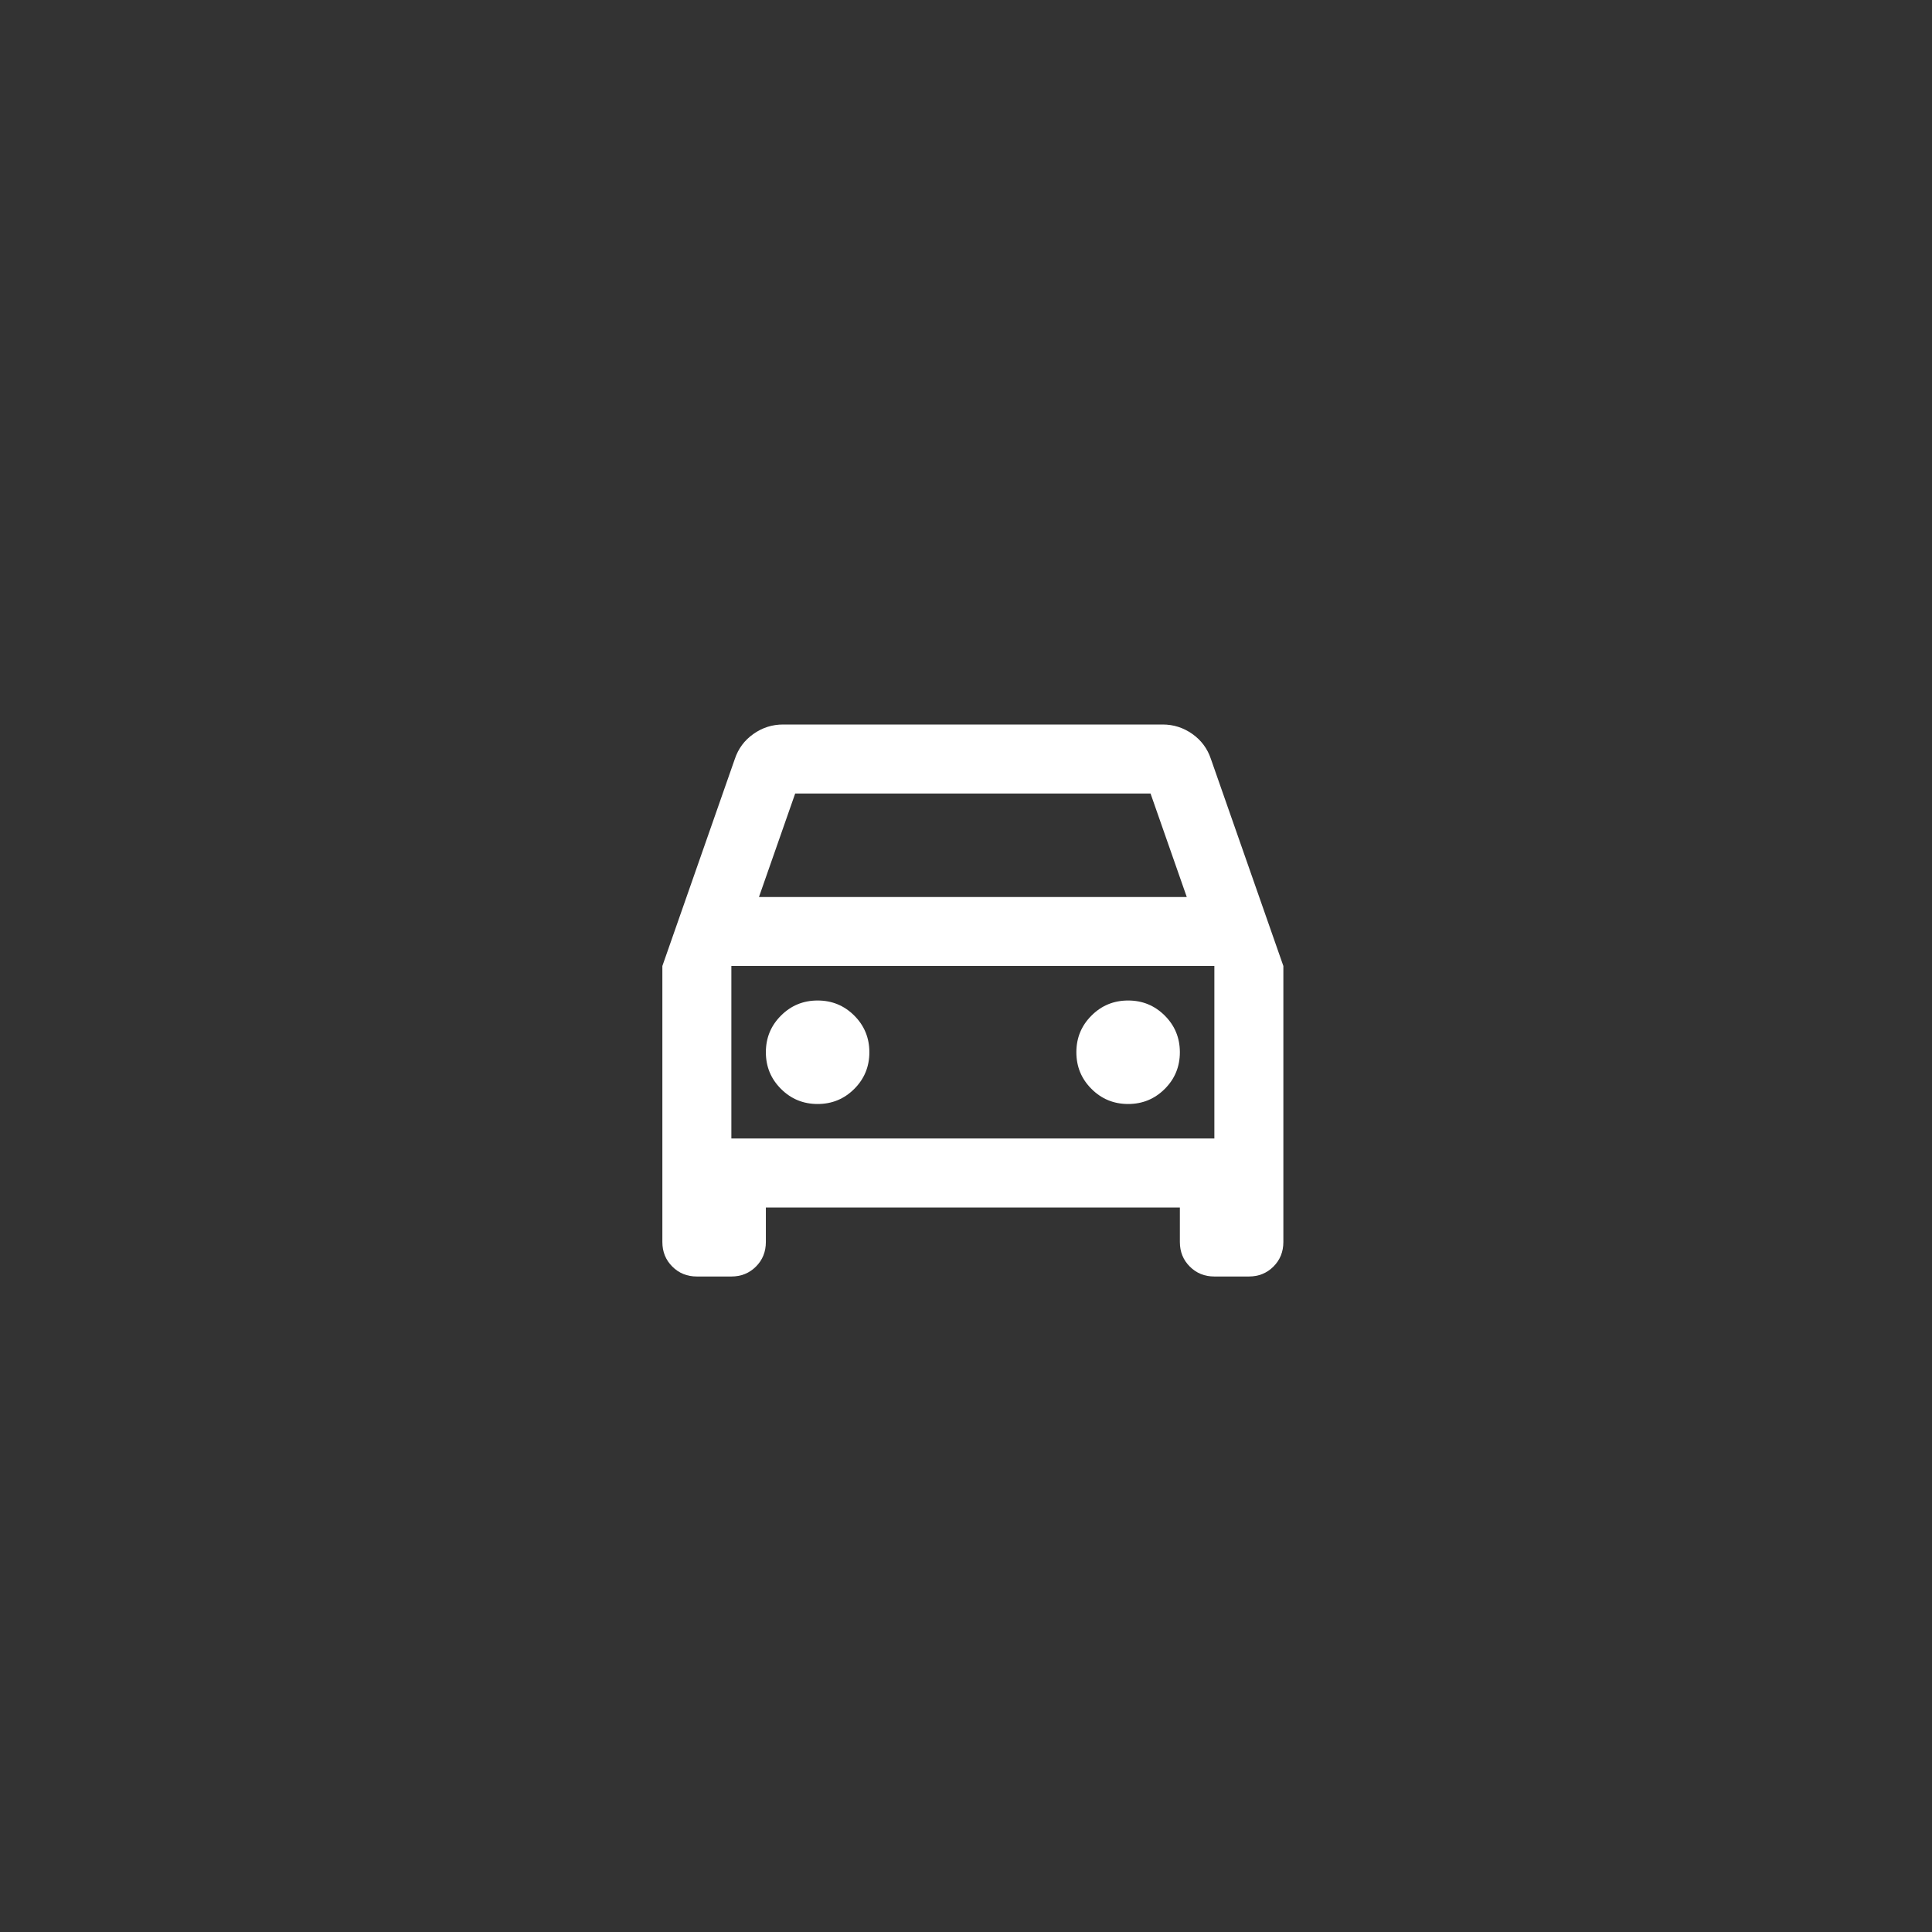 <svg width="56" height="56" viewBox="0 0 56 56" fill="none" xmlns="http://www.w3.org/2000/svg">
<rect x="0" y="0" width="56" height="56" fill="#333333" stroke="none"/>
<mask id="mask0_1007_4495" style="mask-type:alpha" maskUnits="userSpaceOnUse" x="16" y="16" width="25" height="24">
<rect x="16.199" y="16" width="24" height="24" fill="#D9D9D9"/>
</mask>
<g mask="url(#mask0_1007_4495)">
<path d="M22.199 35V36C22.199 36.283 22.103 36.521 21.912 36.712C21.72 36.904 21.483 37 21.199 37H20.199C19.916 37 19.678 36.904 19.487 36.712C19.295 36.521 19.199 36.283 19.199 36V28L21.299 22C21.399 21.7 21.578 21.458 21.837 21.275C22.095 21.092 22.383 21 22.699 21H33.699C34.016 21 34.303 21.092 34.562 21.275C34.82 21.458 34.999 21.7 35.099 22L37.199 28V36C37.199 36.283 37.103 36.521 36.912 36.712C36.72 36.904 36.483 37 36.199 37H35.199C34.916 37 34.678 36.904 34.487 36.712C34.295 36.521 34.199 36.283 34.199 36V35H22.199ZM21.999 26H34.399L33.349 23H23.049L21.999 26ZM23.699 32C24.116 32 24.47 31.854 24.762 31.562C25.053 31.271 25.199 30.917 25.199 30.5C25.199 30.083 25.053 29.729 24.762 29.438C24.47 29.146 24.116 29 23.699 29C23.283 29 22.928 29.146 22.637 29.438C22.345 29.729 22.199 30.083 22.199 30.5C22.199 30.917 22.345 31.271 22.637 31.562C22.928 31.854 23.283 32 23.699 32ZM32.699 32C33.116 32 33.47 31.854 33.762 31.562C34.053 31.271 34.199 30.917 34.199 30.5C34.199 30.083 34.053 29.729 33.762 29.438C33.47 29.146 33.116 29 32.699 29C32.283 29 31.928 29.146 31.637 29.438C31.345 29.729 31.199 30.083 31.199 30.5C31.199 30.917 31.345 31.271 31.637 31.562C31.928 31.854 32.283 32 32.699 32ZM21.199 33H35.199V28H21.199V33Z" fill="white"/>
</g>
</svg>
